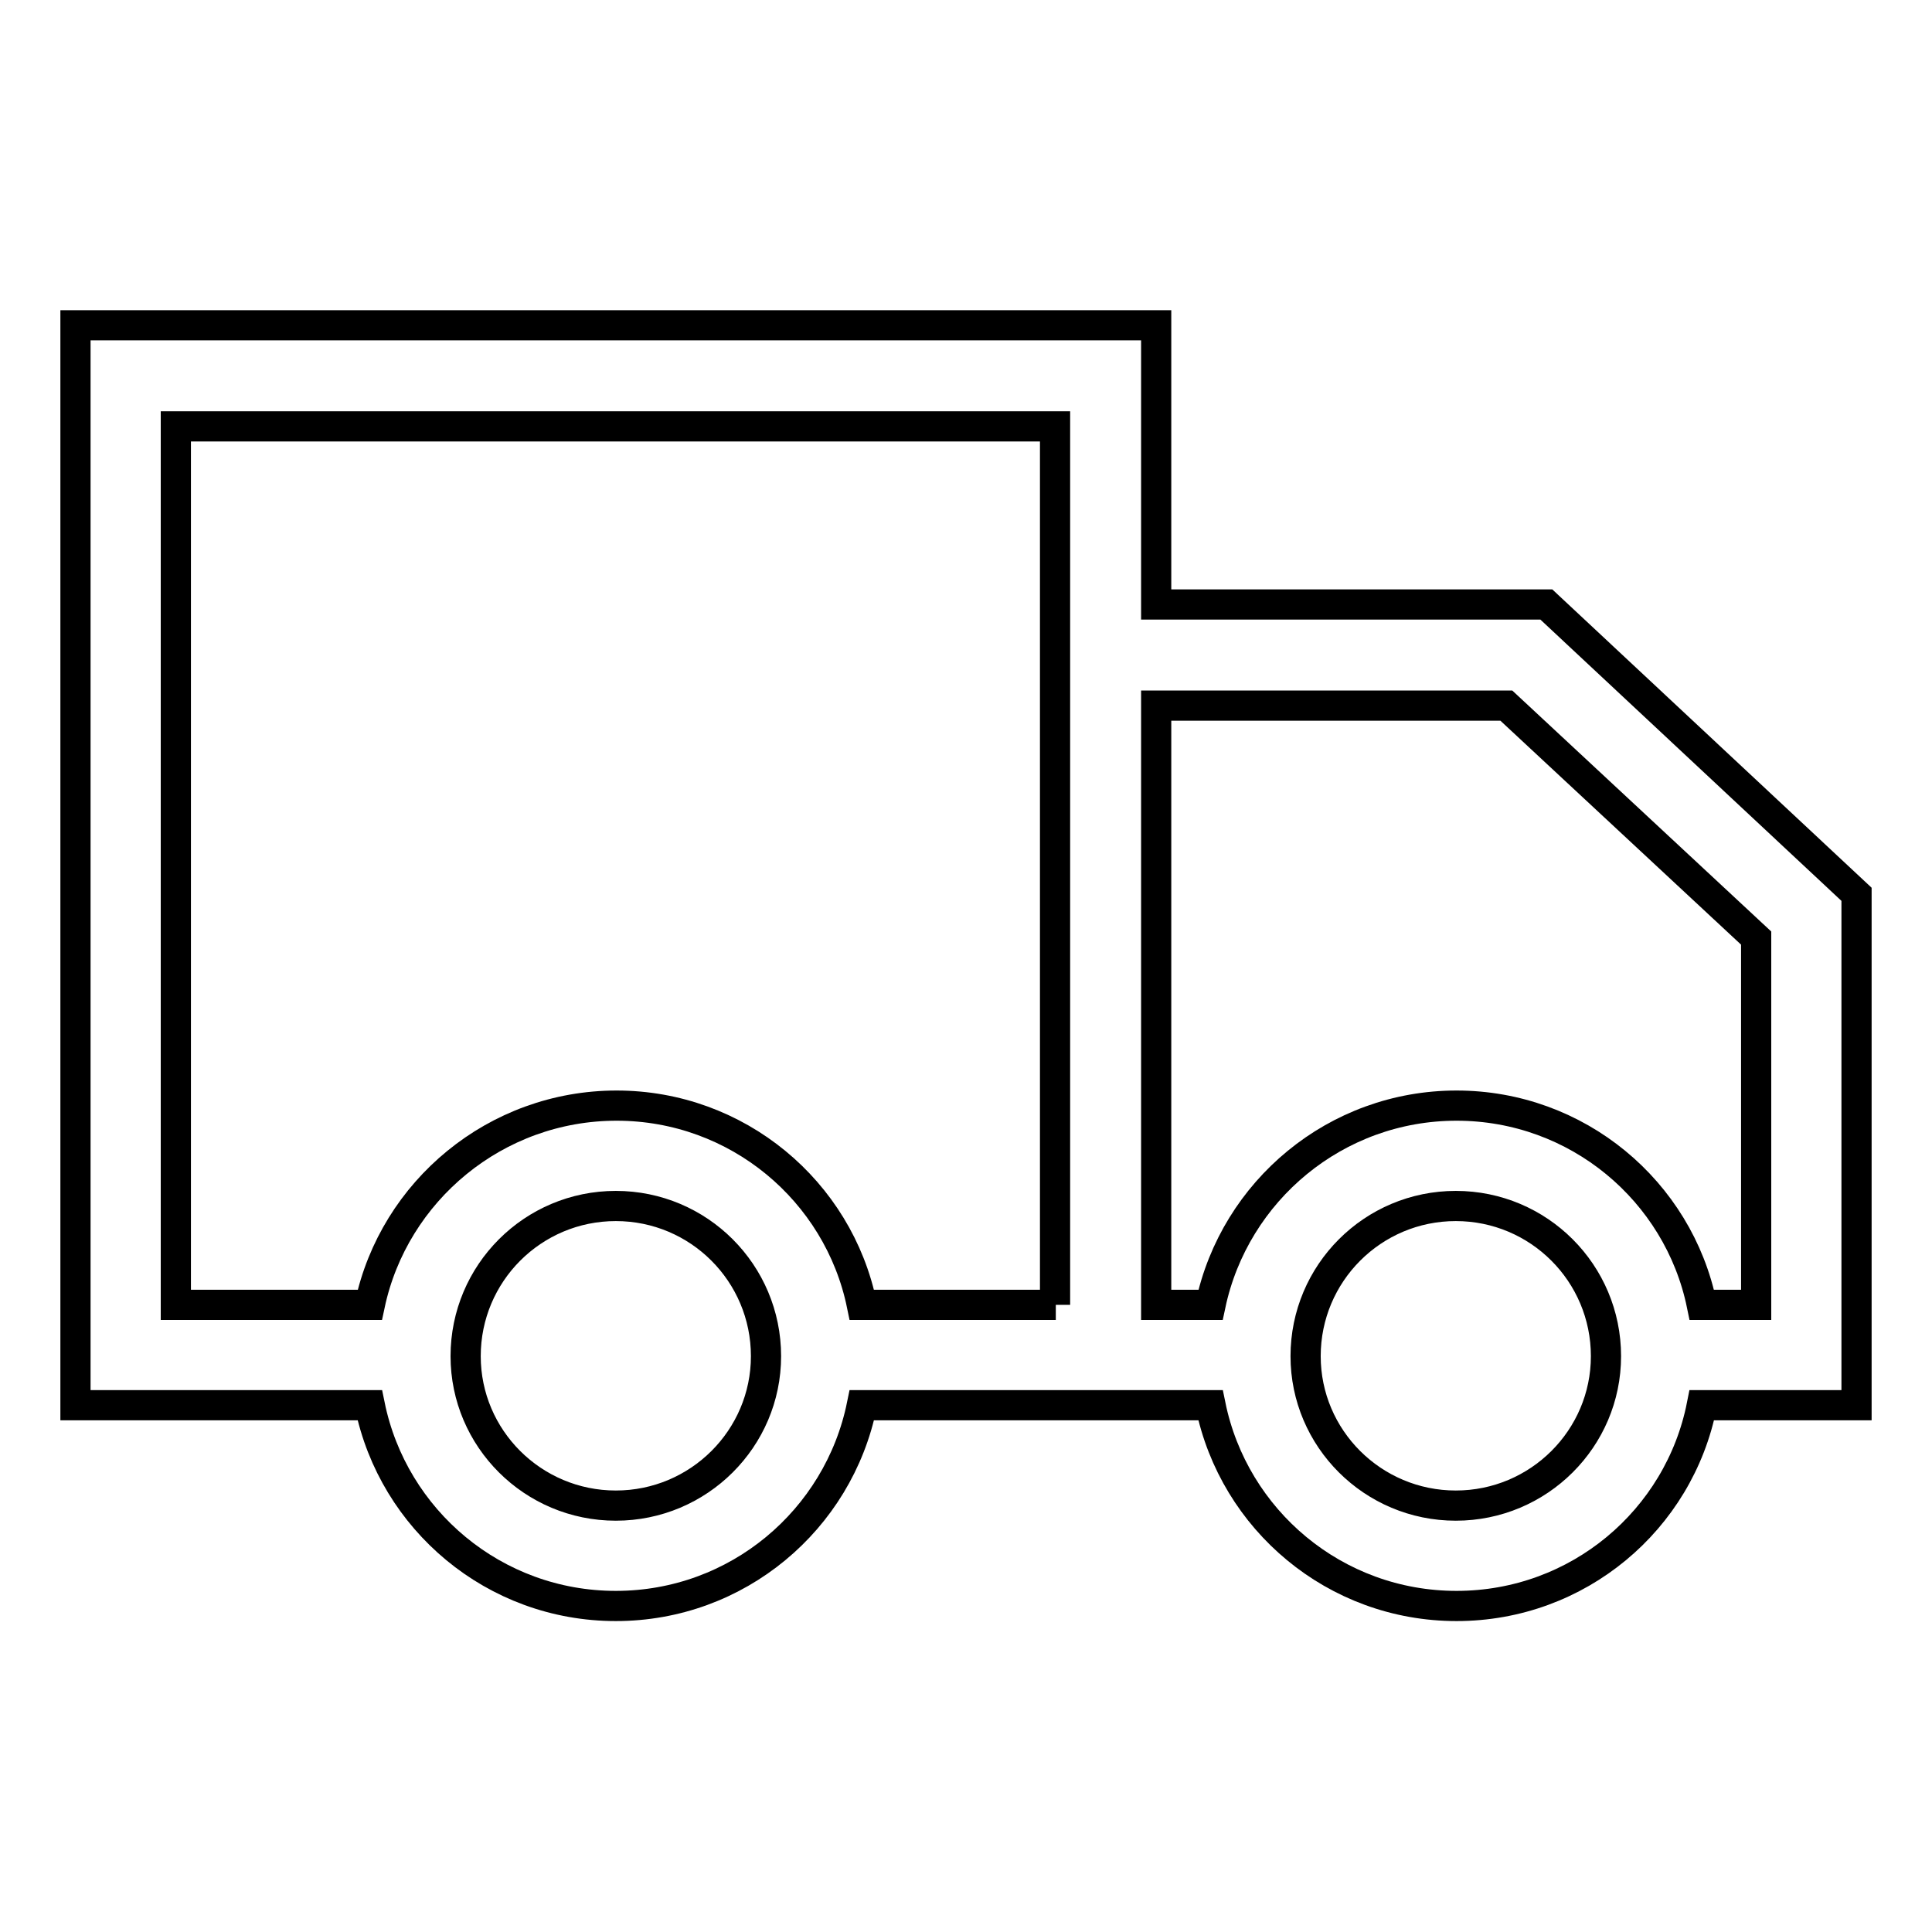 <?xml version="1.0" encoding="utf-8"?>
<!-- Svg Vector Icons : http://www.onlinewebfonts.com/icon -->
<!DOCTYPE svg PUBLIC "-//W3C//DTD SVG 1.1//EN" "http://www.w3.org/Graphics/SVG/1.1/DTD/svg11.dtd">
<svg version="1.1" xmlns="http://www.w3.org/2000/svg" xmlns:xlink="http://www.w3.org/1999/xlink" x="0px" y="0px" viewBox="0 0 256 256" enable-background="new 0 0 256 256" xml:space="preserve">
<g> <path stroke-width="4" fill-opacity="0" stroke="#000000"  d="M246,118.5l-41.1-38.4h-51.7v-37H10v143.1h39c3.1,15.2,16.5,26.6,32.6,26.6s29.5-11.4,32.6-26.6h46.2 c3.1,15.2,16.5,26.6,32.6,26.6s29.5-11.4,32.5-26.6H246V118.5L246,118.5z M81.6,199.5c-11,0-19.9-8.9-19.9-19.8 c0-11,8.9-19.9,19.9-19.9s19.9,8.9,19.9,19.9C101.5,190.6,92.6,199.5,81.6,199.5z M139.9,172.9h-25.7 c-3.1-15.1-16.5-26.4-32.5-26.4S52.2,157.8,49,172.9H23.3V56.5h116.5V172.9z M192.9,199.5c-11,0-19.9-8.9-19.9-19.8 c0-11,8.9-19.9,19.9-19.9c11,0,19.9,8.9,19.9,19.9C212.8,190.6,203.9,199.5,192.9,199.5z M232.7,172.9h-7.2 c-3.1-15.1-16.5-26.4-32.5-26.4c-16,0-29.4,11.3-32.6,26.4h-7.2V93.5h46.4l33.1,30.8V172.9L232.7,172.9z"/></g>
</svg>